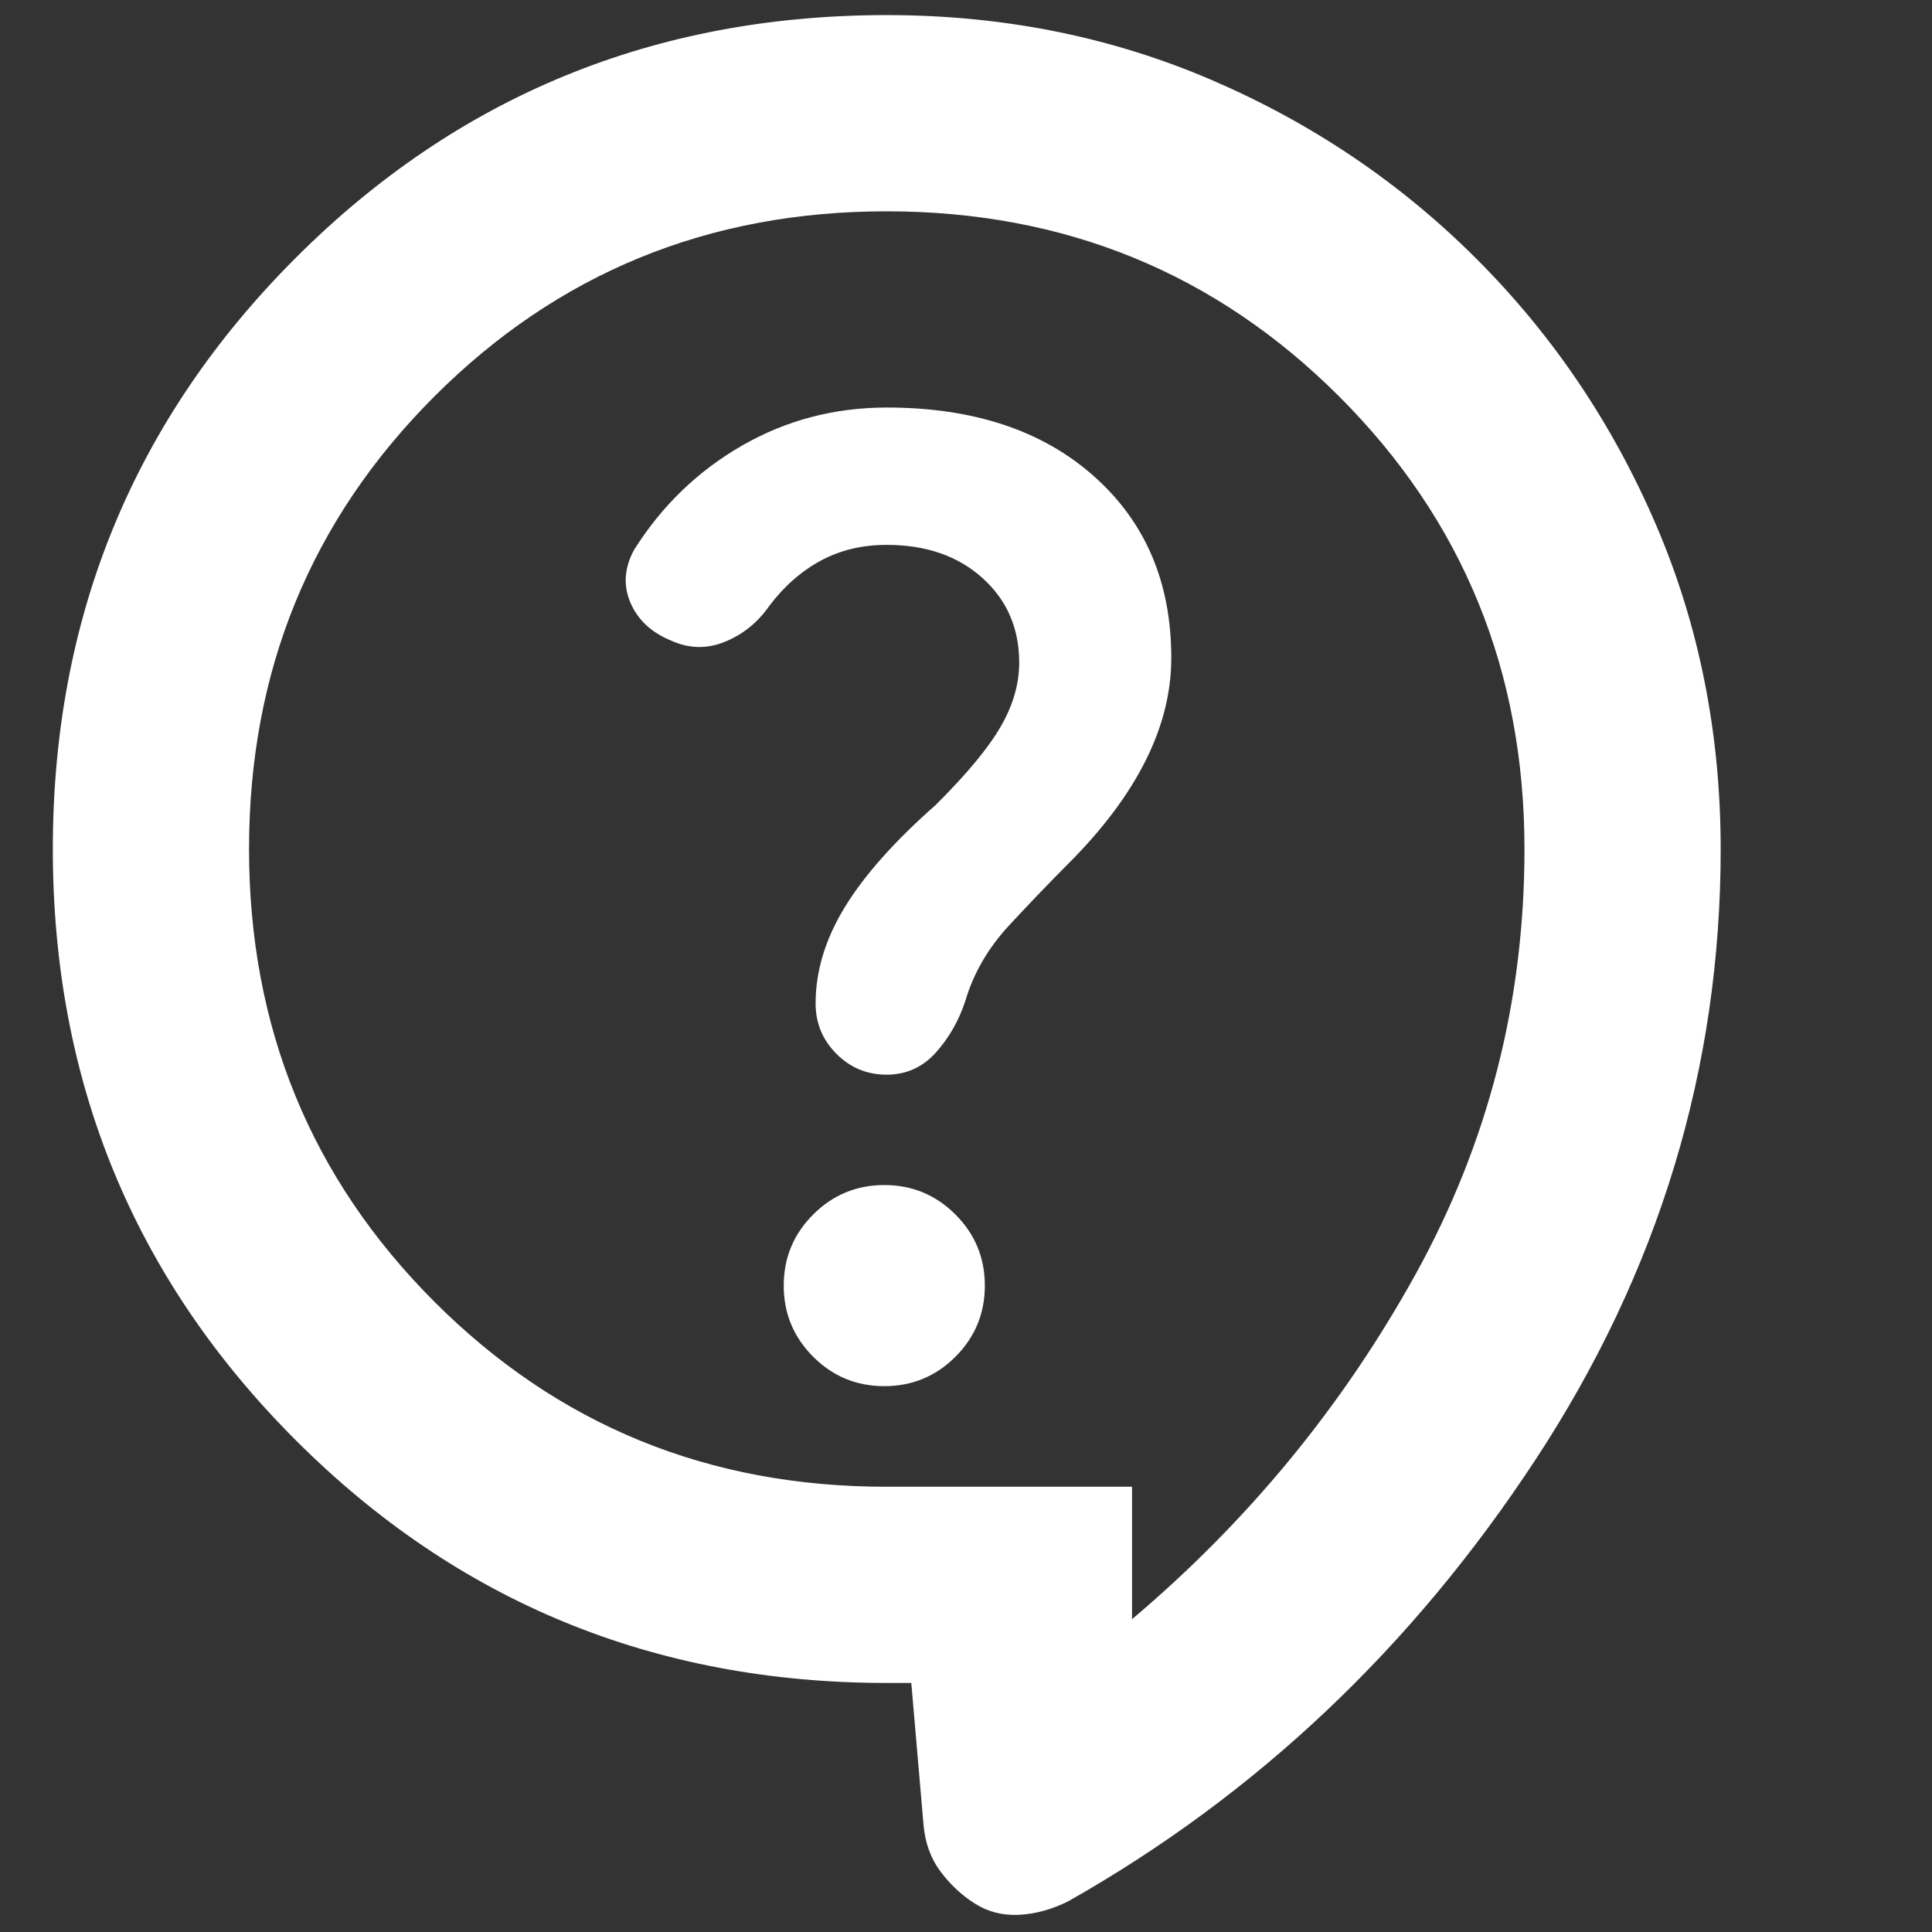 <?xml version="1.0" encoding="UTF-8"?> <svg xmlns="http://www.w3.org/2000/svg" width="32" height="32" viewBox="0 0 32 32" fill="none"><rect x="0" y="0" width="32" height="32" fill="#333333" stroke="none"/><path d="M15.094 27.875H14.688C10.842 27.875 7.578 26.534 4.897 23.853C2.216 21.172 0.875 17.908 0.875 14.062C0.875 10.217 2.216 6.953 4.897 4.272C7.578 1.591 10.842 0.25 14.688 0.25C16.61 0.25 18.405 0.609 20.071 1.326C21.737 2.043 23.2 3.031 24.459 4.291C25.718 5.551 26.706 7.014 27.423 8.679C28.14 10.344 28.499 12.139 28.5 14.062C28.5 17.692 27.477 21.064 25.432 24.178C23.387 27.293 20.807 29.73 17.694 31.491C17.423 31.626 17.152 31.701 16.881 31.715C16.61 31.729 16.367 31.668 16.15 31.531C15.933 31.395 15.744 31.219 15.581 31.003C15.419 30.788 15.324 30.53 15.297 30.231L15.094 27.875ZM18.75 26.819C20.673 25.194 22.237 23.291 23.443 21.112C24.649 18.932 25.251 16.582 25.25 14.062C25.25 11.11 24.227 8.612 22.182 6.568C20.137 4.524 17.639 3.501 14.688 3.5C11.736 3.499 9.238 4.522 7.193 6.568C5.148 8.614 4.125 11.113 4.125 14.062C4.125 17.012 5.148 19.511 7.193 21.559C9.238 23.606 11.736 24.628 14.688 24.625H18.75V26.819ZM14.647 22.959C15.107 22.959 15.5 22.797 15.825 22.472C16.15 22.147 16.312 21.754 16.312 21.294C16.312 20.833 16.15 20.441 15.825 20.116C15.5 19.791 15.107 19.628 14.647 19.628C14.187 19.628 13.794 19.791 13.469 20.116C13.144 20.441 12.981 20.833 12.981 21.294C12.981 21.754 13.144 22.147 13.469 22.472C13.794 22.797 14.187 22.959 14.647 22.959ZM11.113 10.609C11.41 10.745 11.708 10.752 12.006 10.63C12.304 10.509 12.548 10.312 12.738 10.041C12.981 9.716 13.266 9.465 13.591 9.288C13.916 9.112 14.281 9.024 14.688 9.025C15.338 9.025 15.866 9.208 16.272 9.573C16.678 9.938 16.881 10.405 16.881 10.975C16.881 11.327 16.78 11.679 16.577 12.031C16.375 12.383 16.016 12.817 15.5 13.331C14.823 13.927 14.322 14.489 13.997 15.018C13.672 15.547 13.509 16.081 13.509 16.622C13.509 16.947 13.625 17.225 13.855 17.456C14.086 17.686 14.364 17.801 14.688 17.8C15.011 17.799 15.282 17.677 15.5 17.434C15.718 17.192 15.88 16.907 15.988 16.581C16.123 16.121 16.367 15.701 16.719 15.322C17.071 14.943 17.396 14.604 17.694 14.306C18.262 13.738 18.689 13.169 18.974 12.6C19.259 12.031 19.401 11.463 19.4 10.894C19.4 9.648 18.973 8.646 18.119 7.888C17.266 7.129 16.122 6.75 14.688 6.75C13.821 6.75 13.022 6.96 12.291 7.38C11.559 7.801 10.963 8.376 10.503 9.106C10.341 9.404 10.32 9.696 10.441 9.98C10.563 10.265 10.786 10.475 11.113 10.609Z" fill="white"></path></svg> 